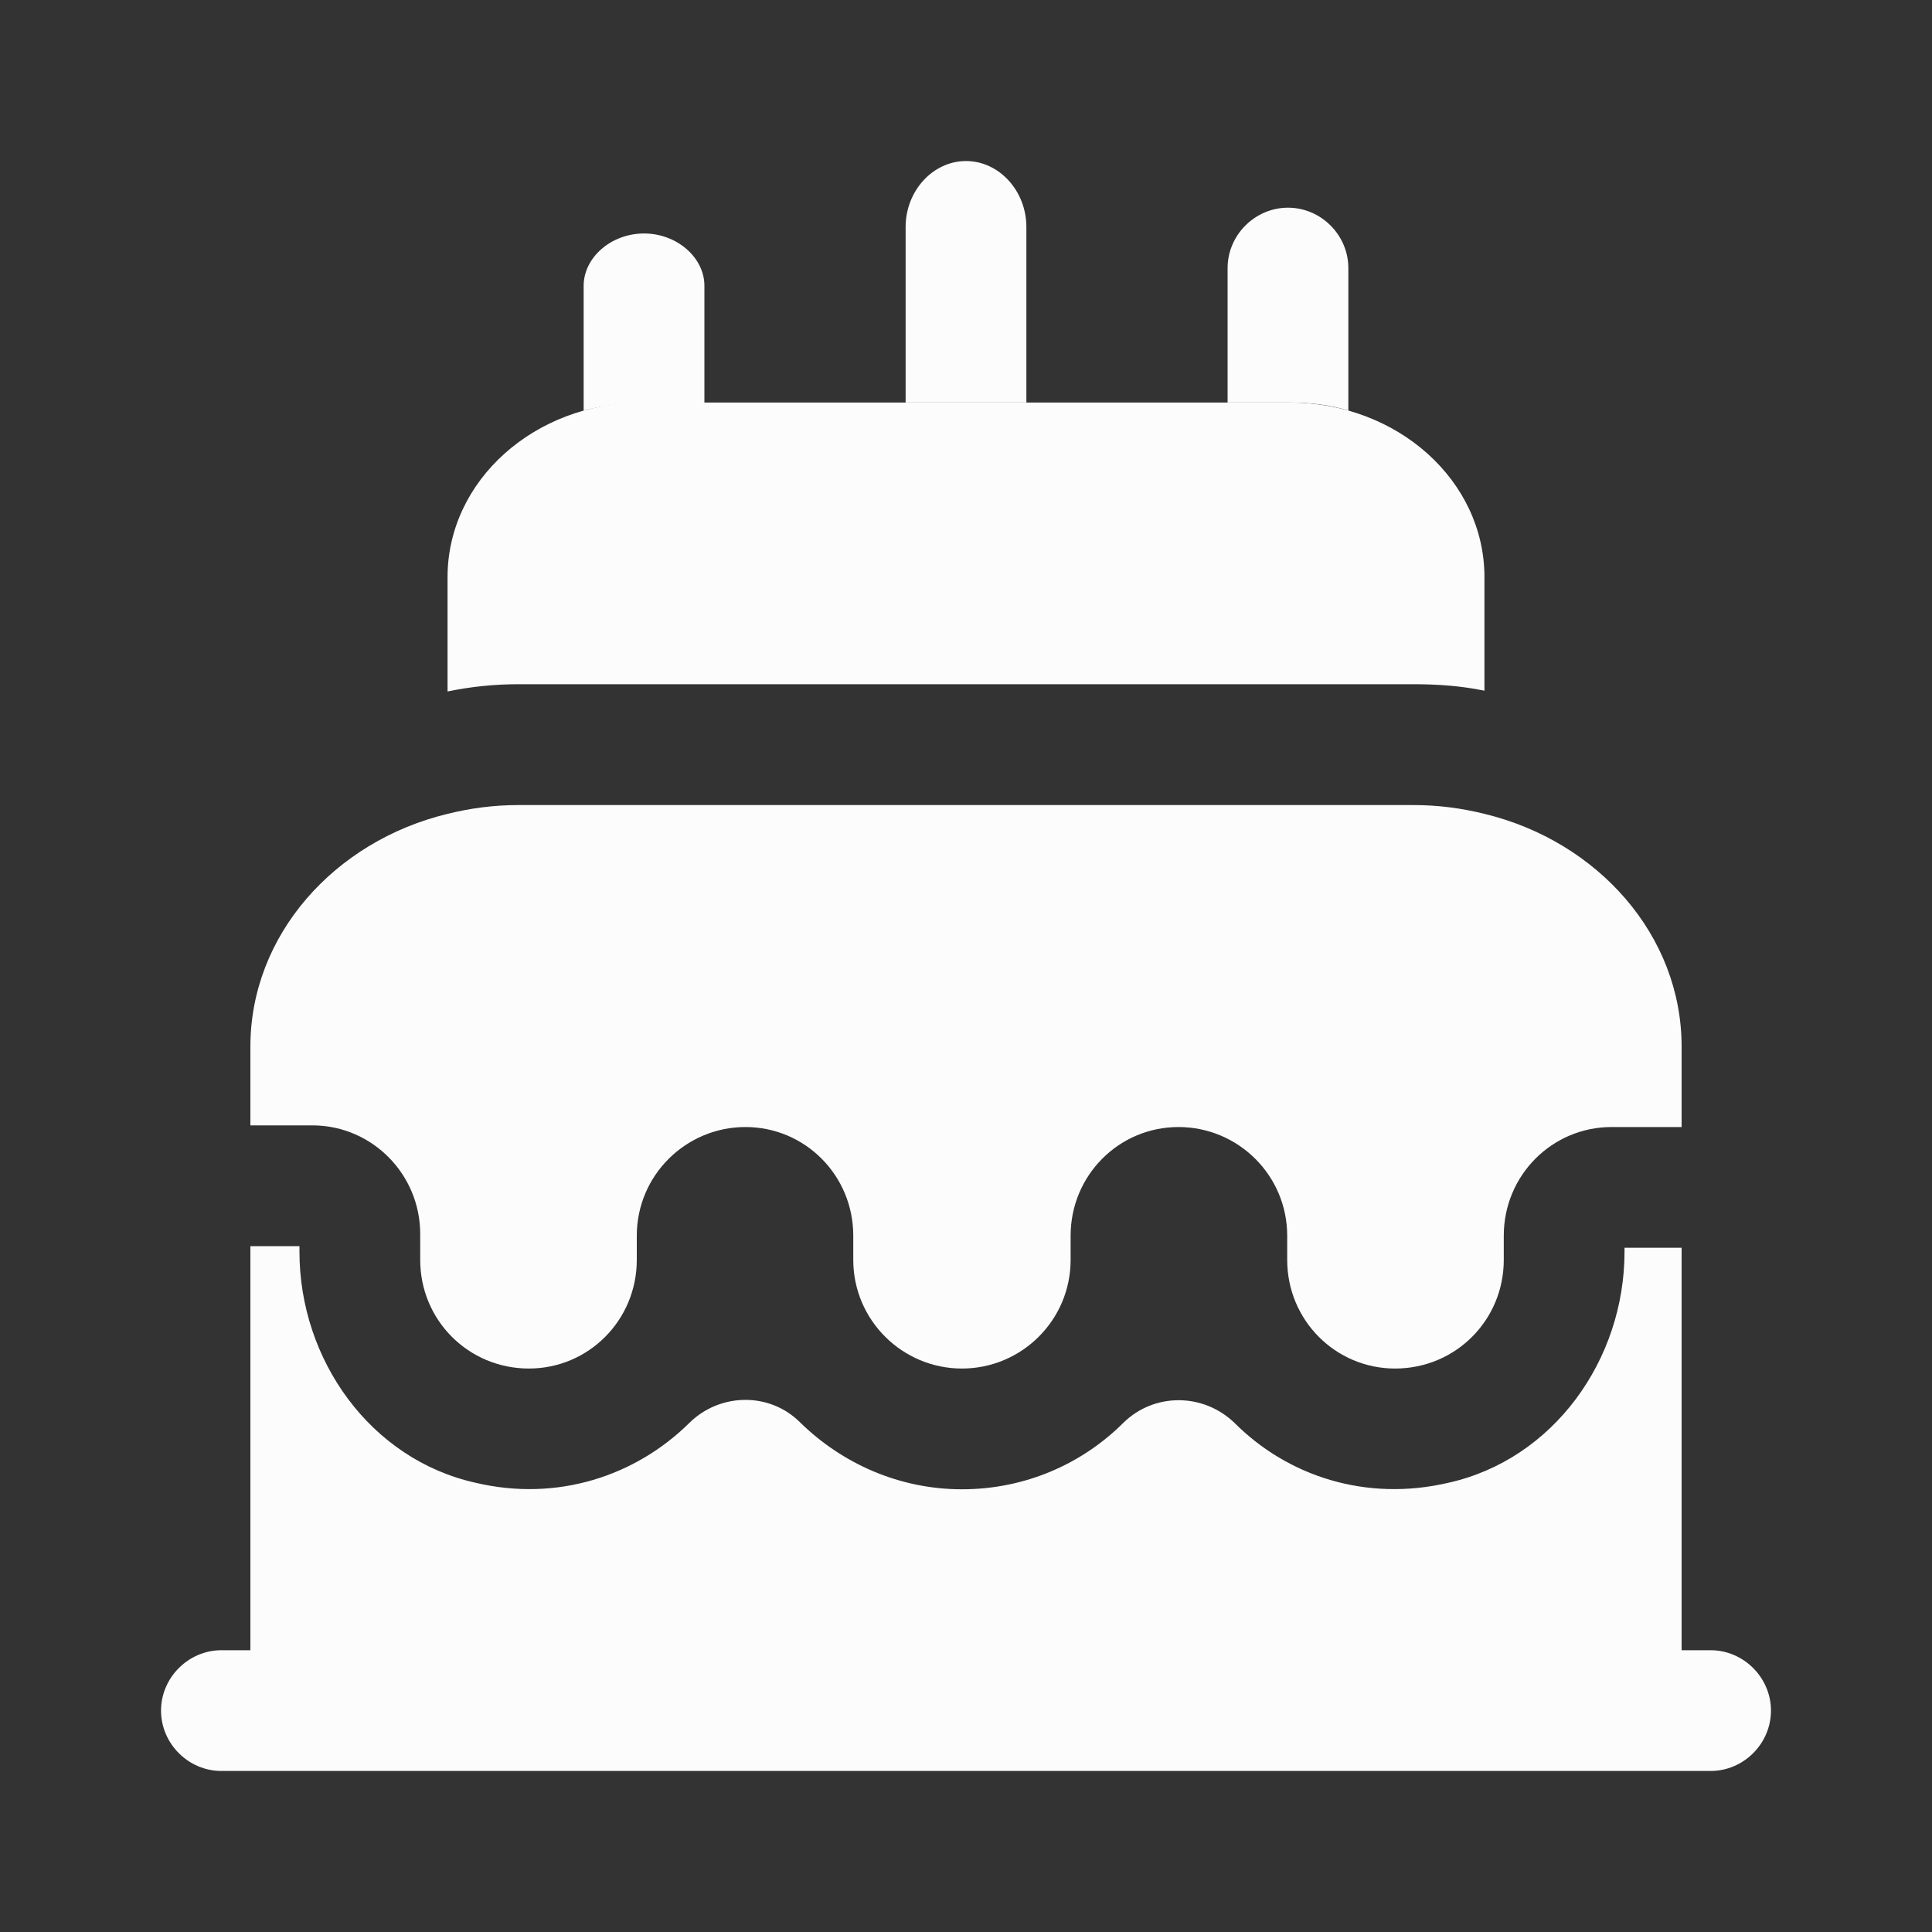 <svg width="20" height="20" viewBox="0 0 20 20" fill="none" xmlns="http://www.w3.org/2000/svg">
<rect x="0" y="0" width="20" height="20" fill="#333333" stroke="none"/>
<path d="M17.408 10.834V11.667H16.683C16.067 11.667 15.567 12.167 15.567 12.792V13.042C15.567 13.667 15.067 14.167 14.442 14.167C13.825 14.167 13.325 13.667 13.325 13.042V12.792C13.325 12.167 12.817 11.667 12.2 11.667C11.583 11.667 11.083 12.167 11.083 12.792V13.042C11.083 13.667 10.575 14.167 9.958 14.167C9.342 14.167 8.833 13.667 8.833 13.042V12.792C8.833 12.167 8.333 11.667 7.717 11.667C7.1 11.667 6.592 12.167 6.592 12.792V13.042C6.592 13.667 6.092 14.167 5.475 14.167C4.85 14.167 4.35 13.667 4.35 13.042V12.775C4.35 12.159 3.858 11.659 3.25 11.65H2.592V10.834C2.592 9.684 3.458 8.709 4.633 8.425C4.867 8.367 5.108 8.334 5.367 8.334H14.633C14.892 8.334 15.133 8.367 15.367 8.425C16.542 8.709 17.408 9.684 17.408 10.834Z" fill="#FCFCFC"/>
<path d="M15.367 5.975V7.15C15.125 7.1 14.883 7.083 14.633 7.083H5.367C5.117 7.083 4.875 7.108 4.633 7.158V5.975C4.633 4.975 5.533 4.167 6.65 4.167H13.35C14.467 4.167 15.367 4.975 15.367 5.975Z" fill="#FCFCFC"/>
<path d="M7.292 2.958V4.175H6.65C6.433 4.175 6.233 4.2 6.042 4.25V2.958C6.042 2.667 6.325 2.417 6.667 2.417C7.008 2.417 7.292 2.667 7.292 2.958Z" fill="#FCFCFC"/>
<path d="M13.958 2.775V4.25C13.767 4.192 13.567 4.167 13.35 4.167H12.708V2.775C12.708 2.433 12.992 2.15 13.333 2.15C13.675 2.15 13.958 2.433 13.958 2.775Z" fill="#FCFCFC"/>
<path d="M10.625 2.35V4.167H9.375V2.35C9.375 1.975 9.658 1.667 10 1.667C10.342 1.667 10.625 1.975 10.625 2.35Z" fill="#FCFCFC"/>
<path d="M18.333 17.708C18.333 18.05 18.05 18.333 17.708 18.333H2.292C1.95 18.333 1.667 18.05 1.667 17.708C1.667 17.367 1.95 17.083 2.292 17.083H2.592V12.9H3.1V12.958C3.1 14.075 3.833 15.108 4.925 15.35C5.775 15.55 6.583 15.275 7.133 14.733C7.45 14.417 7.967 14.408 8.283 14.725C8.717 15.15 9.308 15.417 9.958 15.417C10.608 15.417 11.2 15.158 11.633 14.725C11.95 14.417 12.458 14.417 12.783 14.733C13.325 15.275 14.133 15.55 14.992 15.35C16.083 15.108 16.817 14.075 16.817 12.958V12.917H17.408V17.083H17.708C18.05 17.083 18.333 17.367 18.333 17.708Z" fill="#FCFCFC"/>
</svg>
